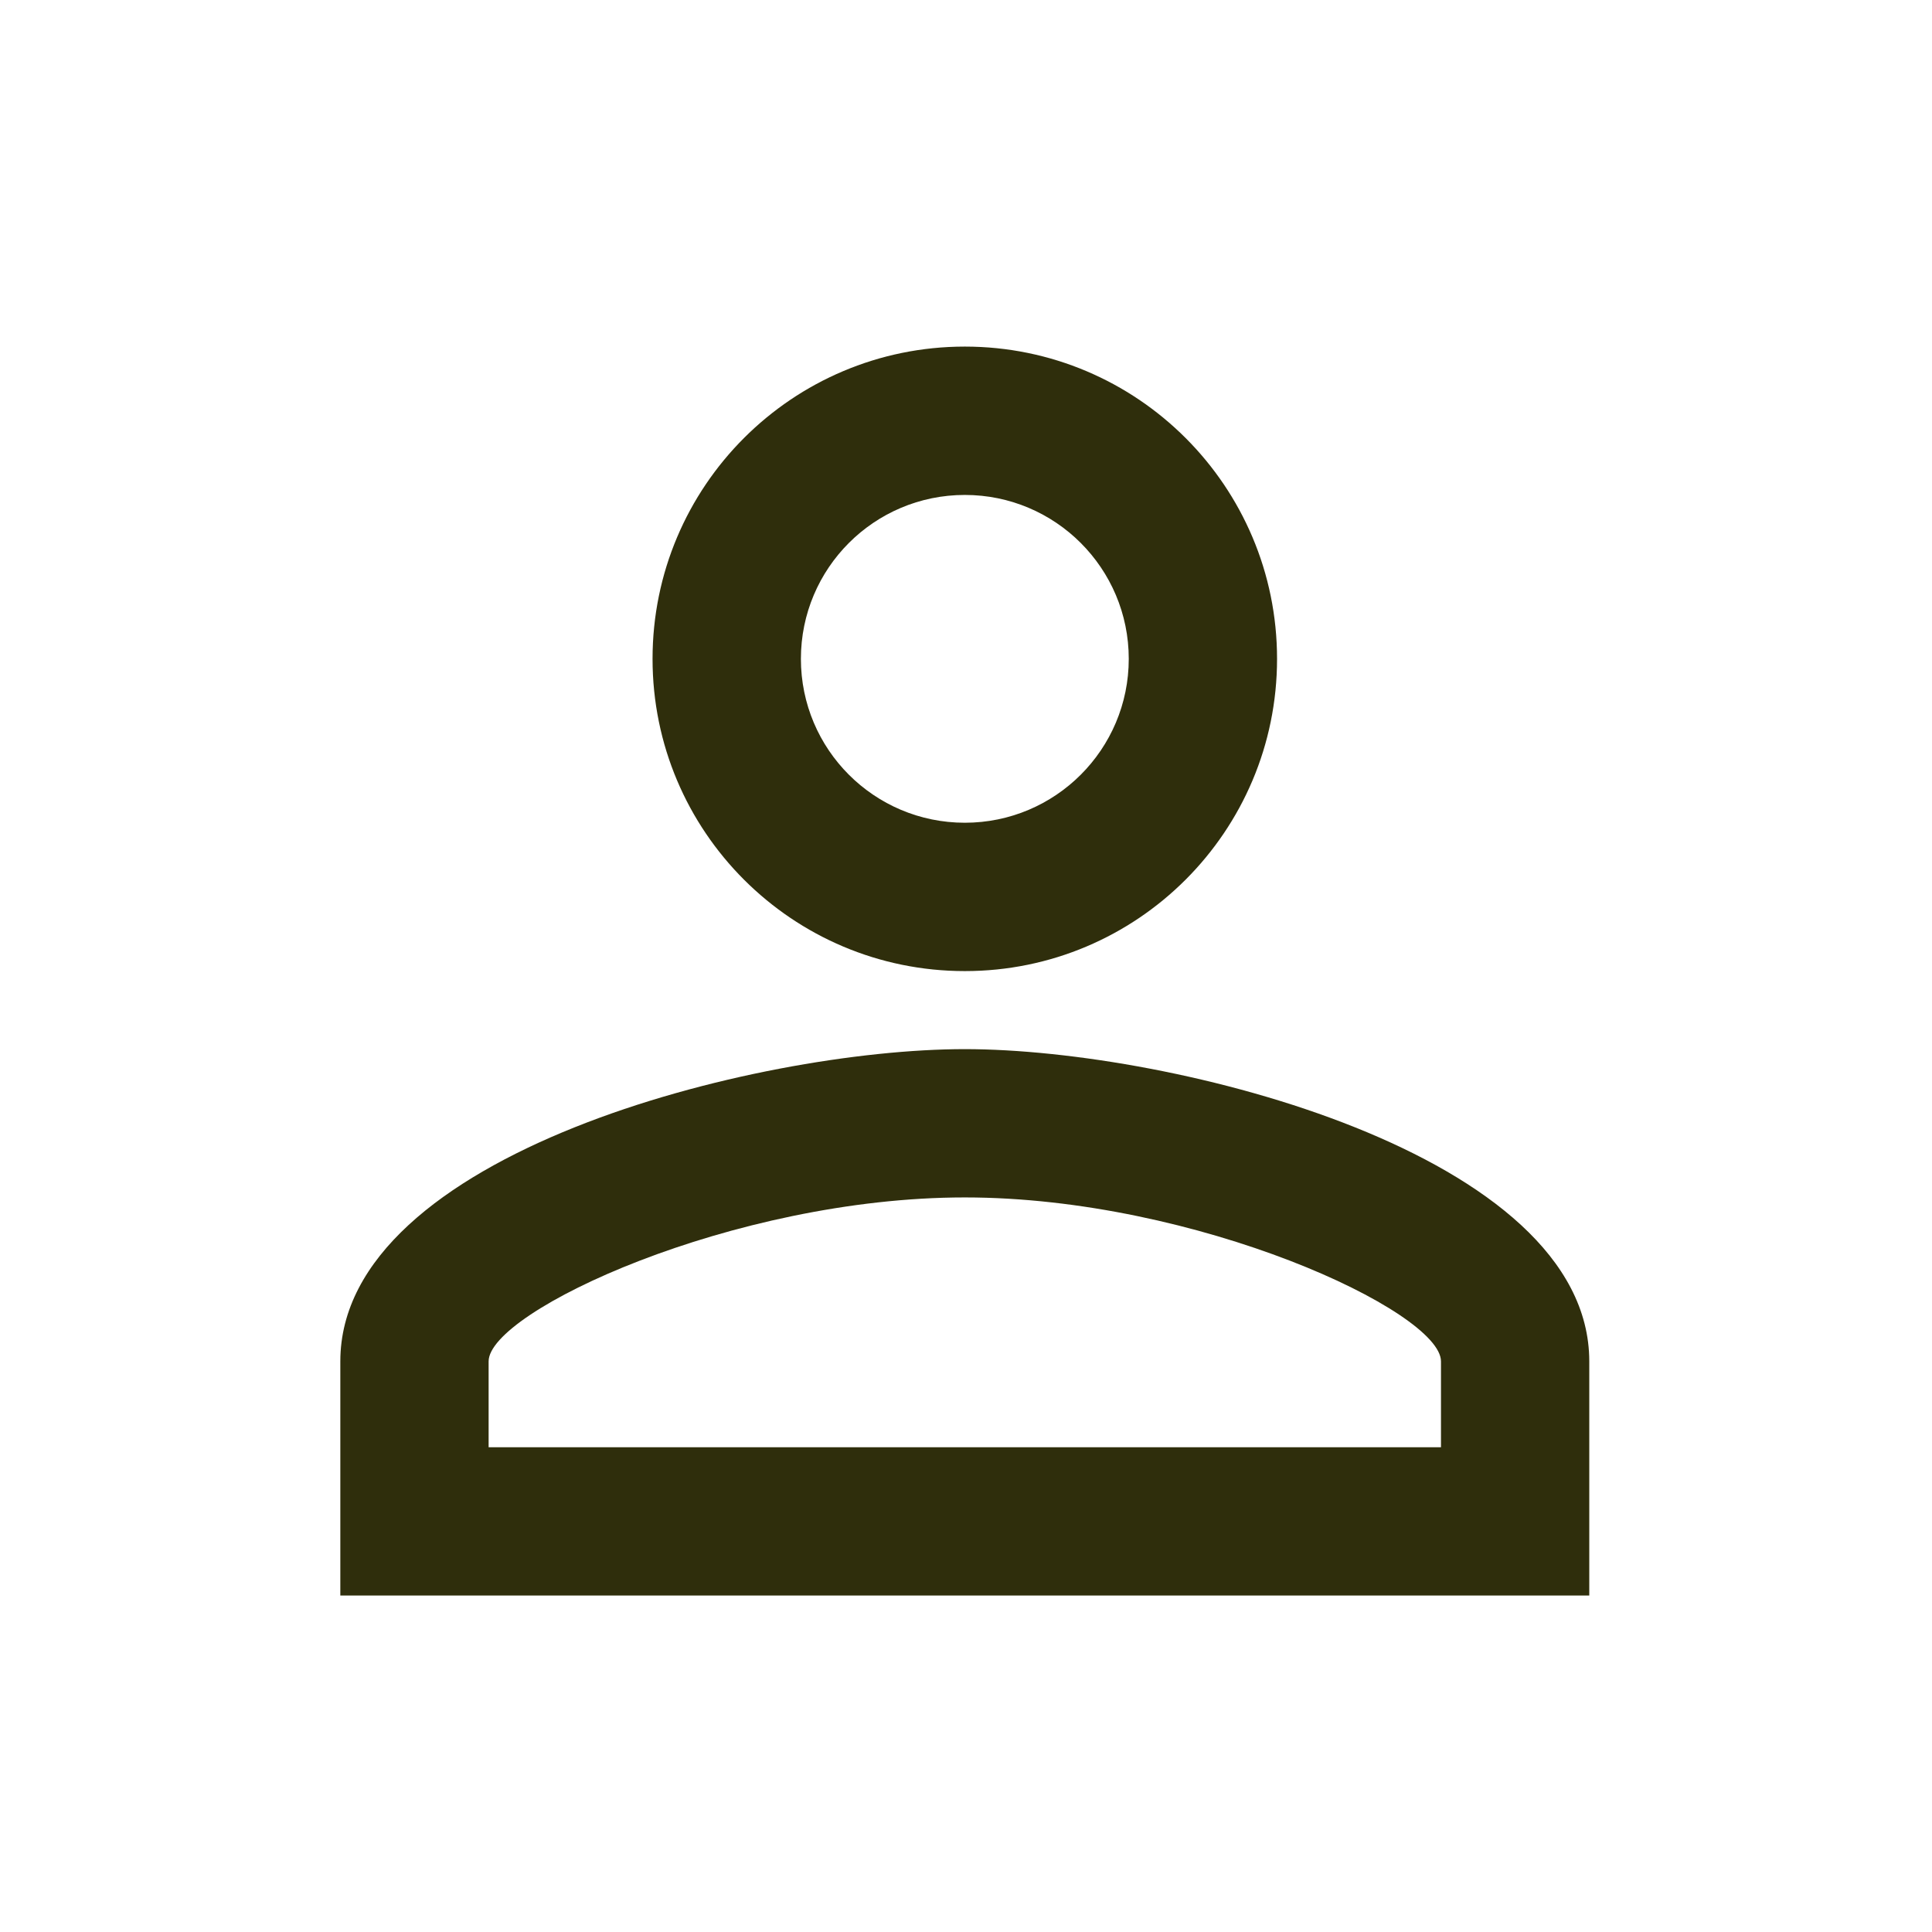 <?xml version="1.0" encoding="UTF-8"?>
<svg xmlns="http://www.w3.org/2000/svg" width="33" height="33" viewBox="0 0 33 33" fill="none">
  <g clip-path="url(#clip0_2486_4547)">
    <path d="M16.48 8.454C18.026 8.454 19.28 9.707 19.28 11.254C19.28 12.8 18.026 14.053 16.48 14.053C14.933 14.053 13.68 12.8 13.68 11.254C13.68 9.707 14.933 8.454 16.48 8.454ZM16.48 20.453C20.44 20.453 24.613 22.4 24.613 23.253V24.72H8.346V23.253C8.346 22.4 12.52 20.453 16.48 20.453ZM16.48 5.92C13.533 5.92 11.146 8.307 11.146 11.254C11.146 14.2 13.533 16.587 16.48 16.587C19.426 16.587 21.813 14.2 21.813 11.254C21.813 8.307 19.426 5.92 16.48 5.92ZM16.48 17.92C12.92 17.92 5.813 19.707 5.813 23.253V27.253H27.146V23.253C27.146 19.707 20.04 17.92 16.48 17.92Z" fill="#2F2E0C"></path>
  </g>
  <defs>
    <clipPath id="clip0_2486_4547">
      <rect width="32" height="32" fill="white" transform="translate(0.48 0.587)"></rect>
    </clipPath>
  </defs>
</svg>
